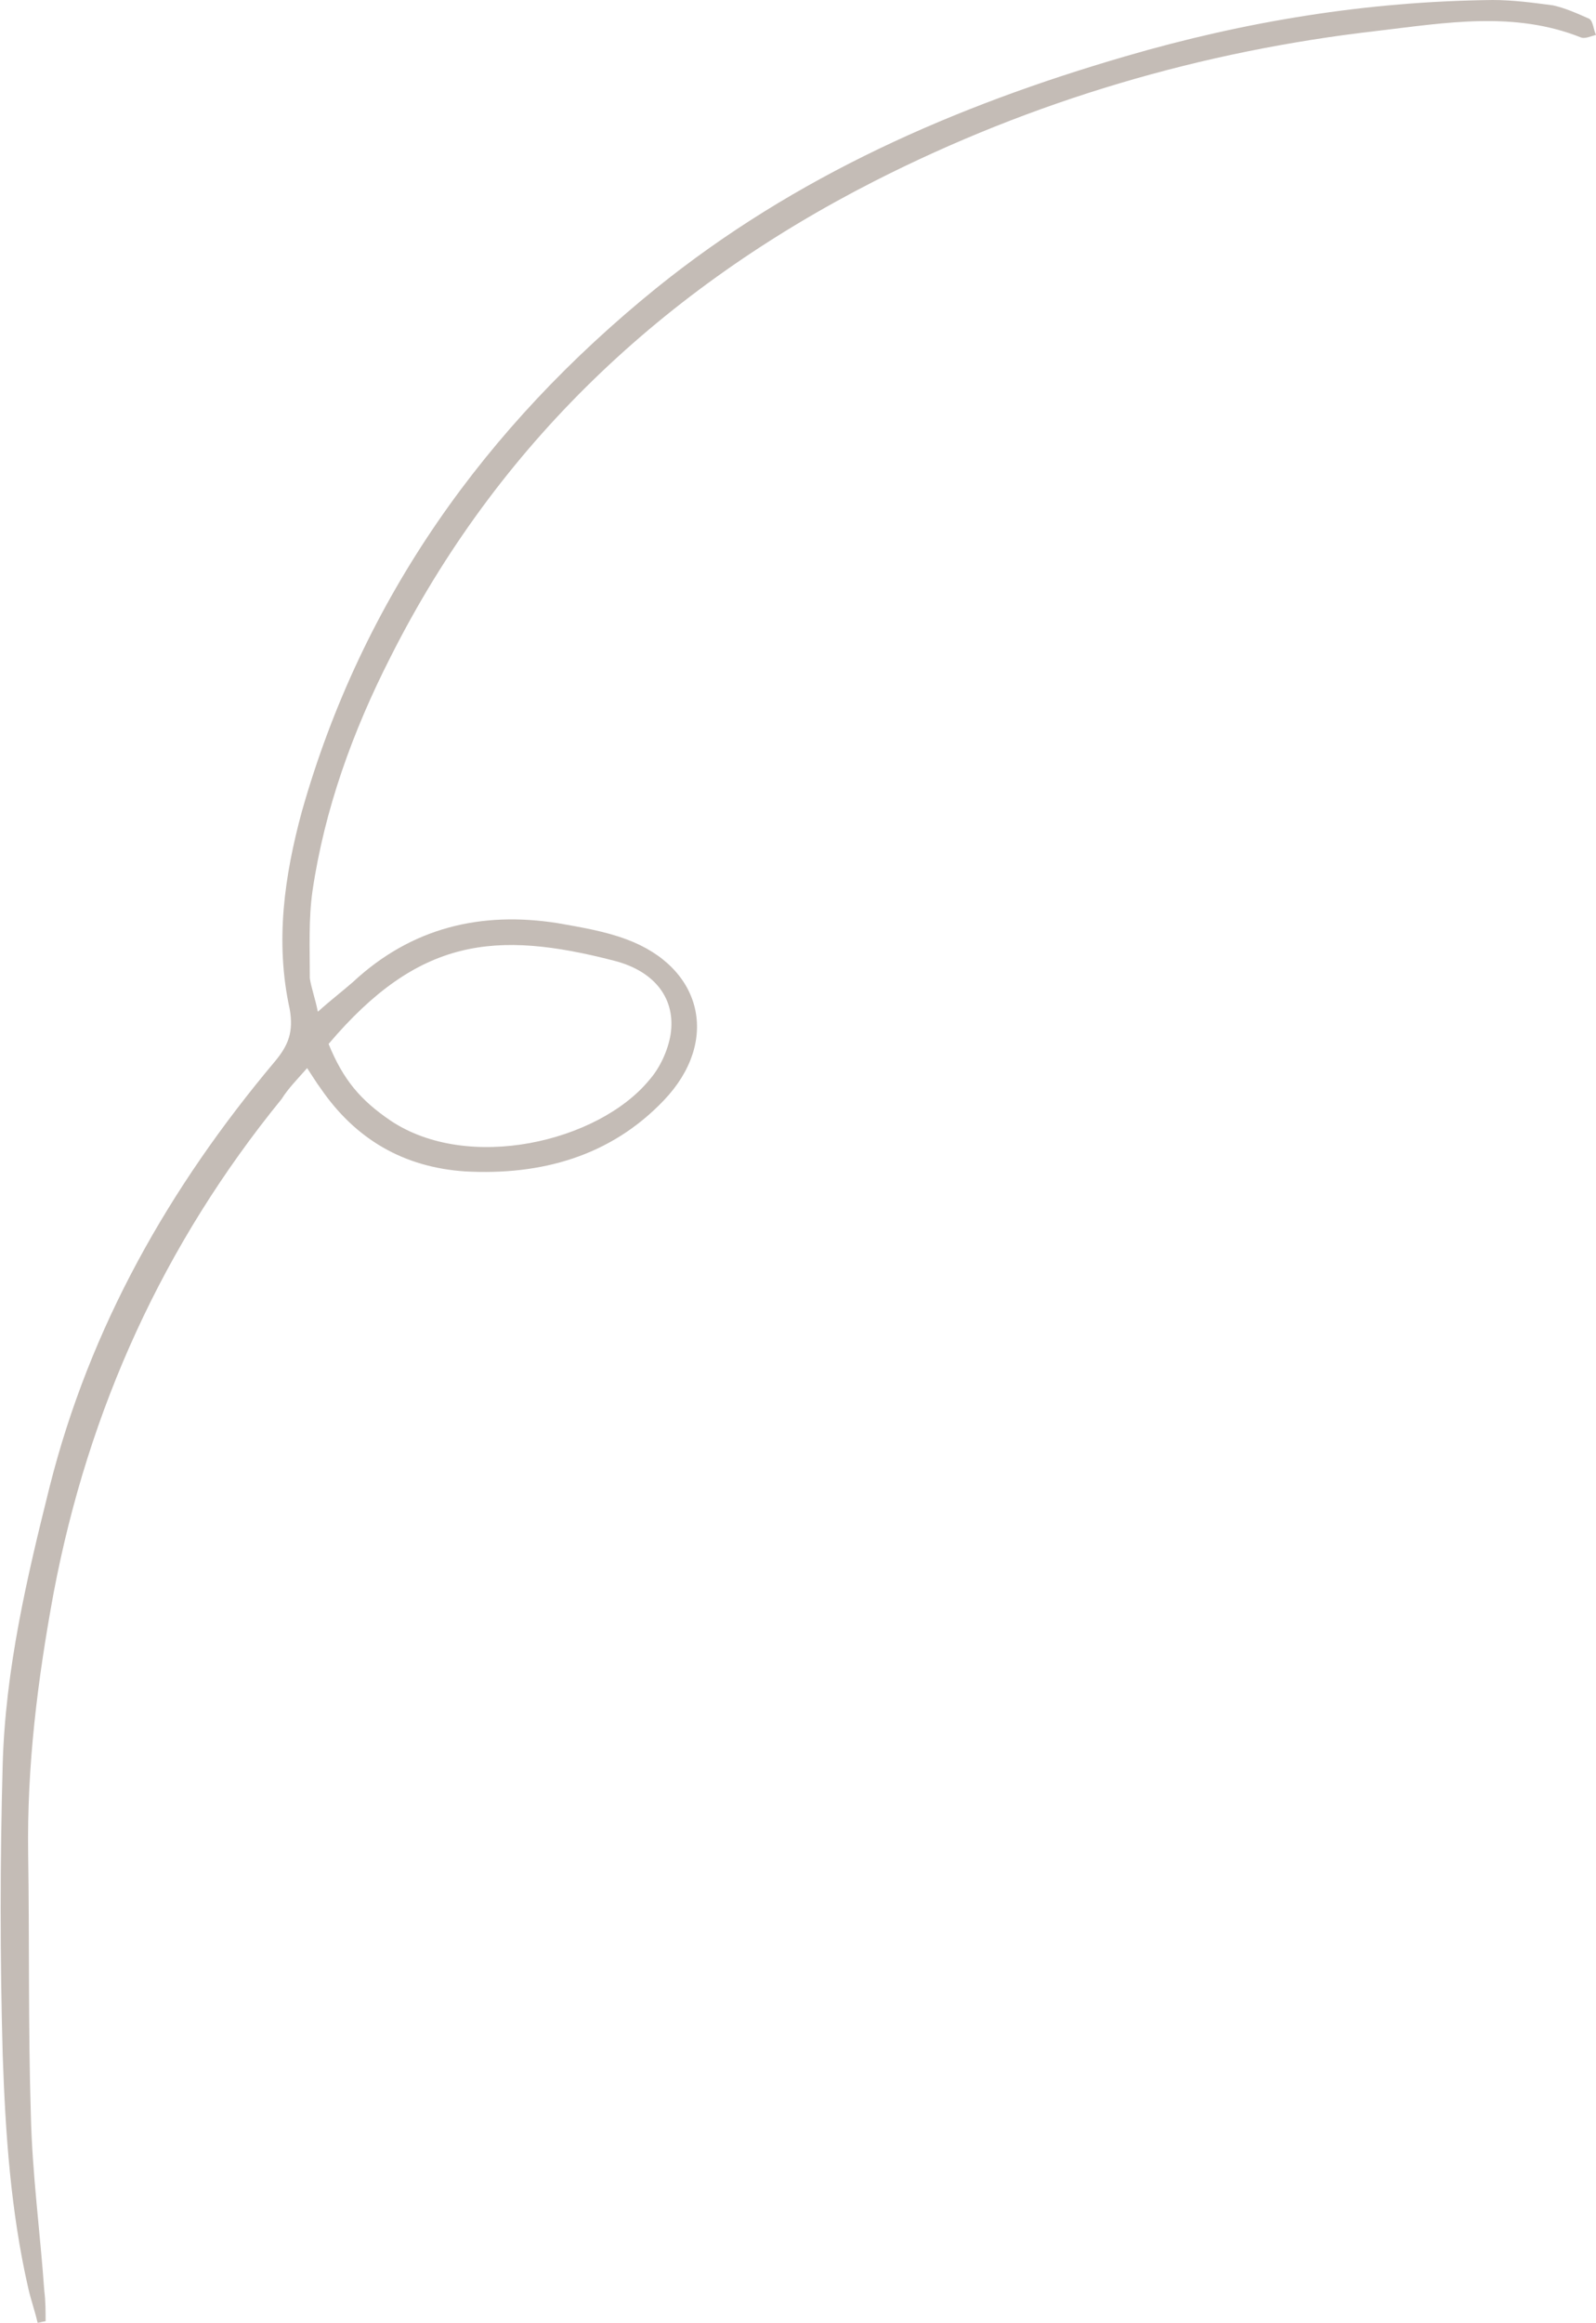 <?xml version="1.0" encoding="UTF-8" standalone="no"?><svg xmlns="http://www.w3.org/2000/svg" xmlns:xlink="http://www.w3.org/1999/xlink" fill="#c4bcb6" height="173.1" preserveAspectRatio="xMidYMid meet" version="1" viewBox="-0.1 -0.1 119.0 173.1" width="119" zoomAndPan="magnify"><g id="change1_1"><path d="M23.6,75.3c1-0.9,1.8-1.5,2.6-2.2c4.4-4.1,9.6-5.3,15.3-4.4c1.7,0.3,3.5,0.6,5.1,1.2c5.7,2.1,7,7.6,2.8,12 c-4,4.2-9.2,5.6-14.8,5.3c-4.6-0.3-8.2-2.4-10.8-6.2c-0.3-0.4-0.6-0.9-1-1.5c-0.7,0.8-1.4,1.5-1.9,2.3c-8.8,10.8-14.4,23.1-17,36.8 c-1.2,6.5-2,12.9-1.9,19.5c0.1,6.5,0,13,0.2,19.4c0.1,4.4,0.7,8.8,1,13.1c0.1,0.8,0.1,1.5,0.1,2.3c-0.2,0-0.4,0.1-0.6,0.1 c-0.2-0.9-0.5-1.7-0.7-2.6c-1.3-5.7-1.7-11.5-1.9-17.4c-0.2-7.2-0.2-14.4,0-21.6c0.2-7.1,1.8-13.9,3.5-20.7 c3-11.9,8.9-22.3,16.8-31.7c1-1.2,1.4-2.2,1.1-3.9c-1.1-5-0.4-9.9,0.9-14.7c4.5-15.9,13.7-28.7,26.4-39c10.4-8.4,22.3-13.6,35-17.3 c8.9-2.6,18-4.1,27.4-4.2c1.5,0,3,0.2,4.5,0.4c0.9,0.2,1.8,0.6,2.7,1c0.3,0.2,0.3,0.8,0.5,1.2c-0.4,0.1-0.8,0.3-1.1,0.2 c-5-2-10.1-1.1-15.2-0.5C89.5,3.7,76.9,7.4,65.1,13.4C49.4,21.4,37,33,29,48.9c-2.8,5.5-4.9,11.3-5.8,17.4c-0.3,2.1-0.2,4.3-0.2,6.5 C23.1,73.5,23.4,74.3,23.6,75.3z M24.4,77.7c1.1,2.7,2.4,4.2,4.6,5.7c5.8,3.9,15.5,1.6,19.3-3c0.8-0.9,1.4-2.2,1.6-3.4 c0.4-2.6-1.1-4.7-4.2-5.5C36.8,69.2,31.1,69.8,24.4,77.7z" fill="inherit"/></g></svg>